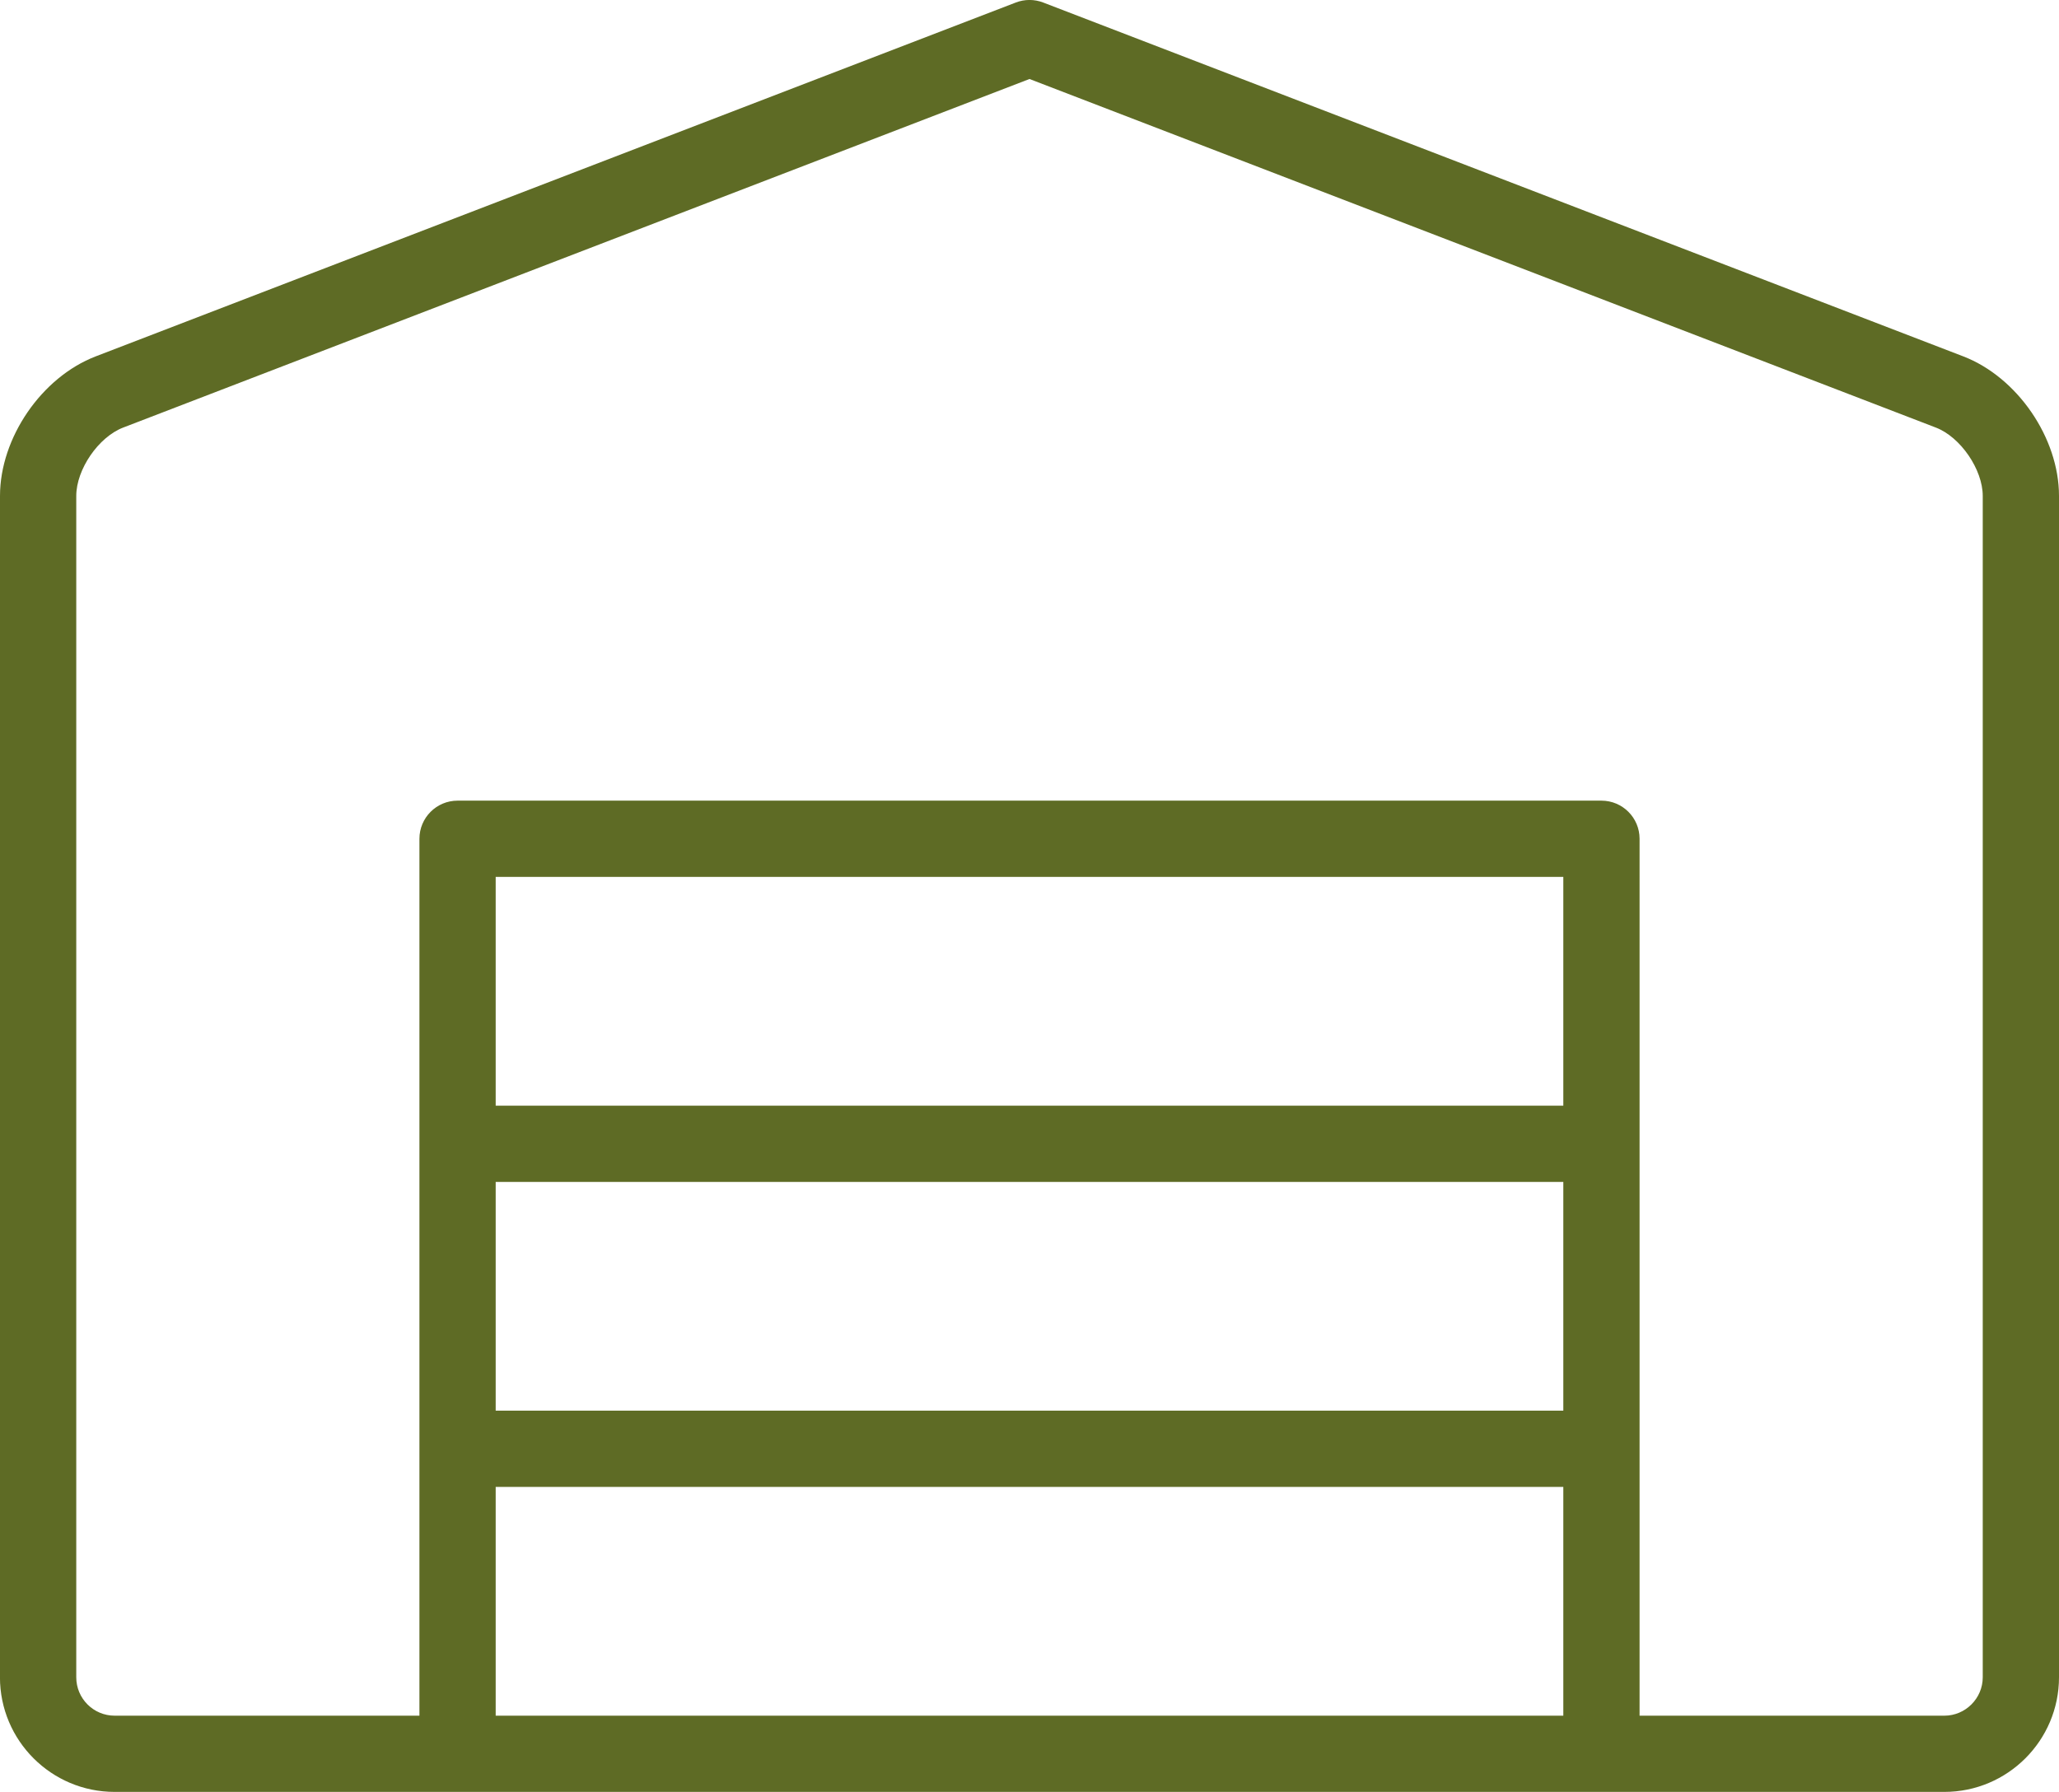 <svg height="47" viewBox="0 0 54 47" width="54" 
xmlns="http://www.w3.org/2000/svg"><path d="m63 319.007c0-1.523 1.091-3.114 2.511-3.66l24.13-9.281c.231-.089.487-.089.718 0l24.13 9.281c1.419.546 2.511 2.139 2.511 3.66v30.985c0 1.66-1.349 3.007-3.007 3.007h-47.987c-1.66 0-3.007-1.348-3.007-3.007zm43 31.993h7.993c.553 0 1.007-.453 1.007-1.007v-30.985c0-.694-.583-1.545-1.229-1.793l-23.771-9.143-23.771 9.143c-.647.249-1.229 1.097-1.229 1.793v30.985c0 .556.451 1.007 1.007 1.007h7.993v-23c0-.552.448-1 1-1h30c.552 0 1 .448 1 1zm-30-6v6h28v-6zm0-8v6h28v-6zm0-8v6h28v-6z" fill-rule="evenodd" 
transform="translate(-63 -306)" fill="#5E6B25" /></svg>